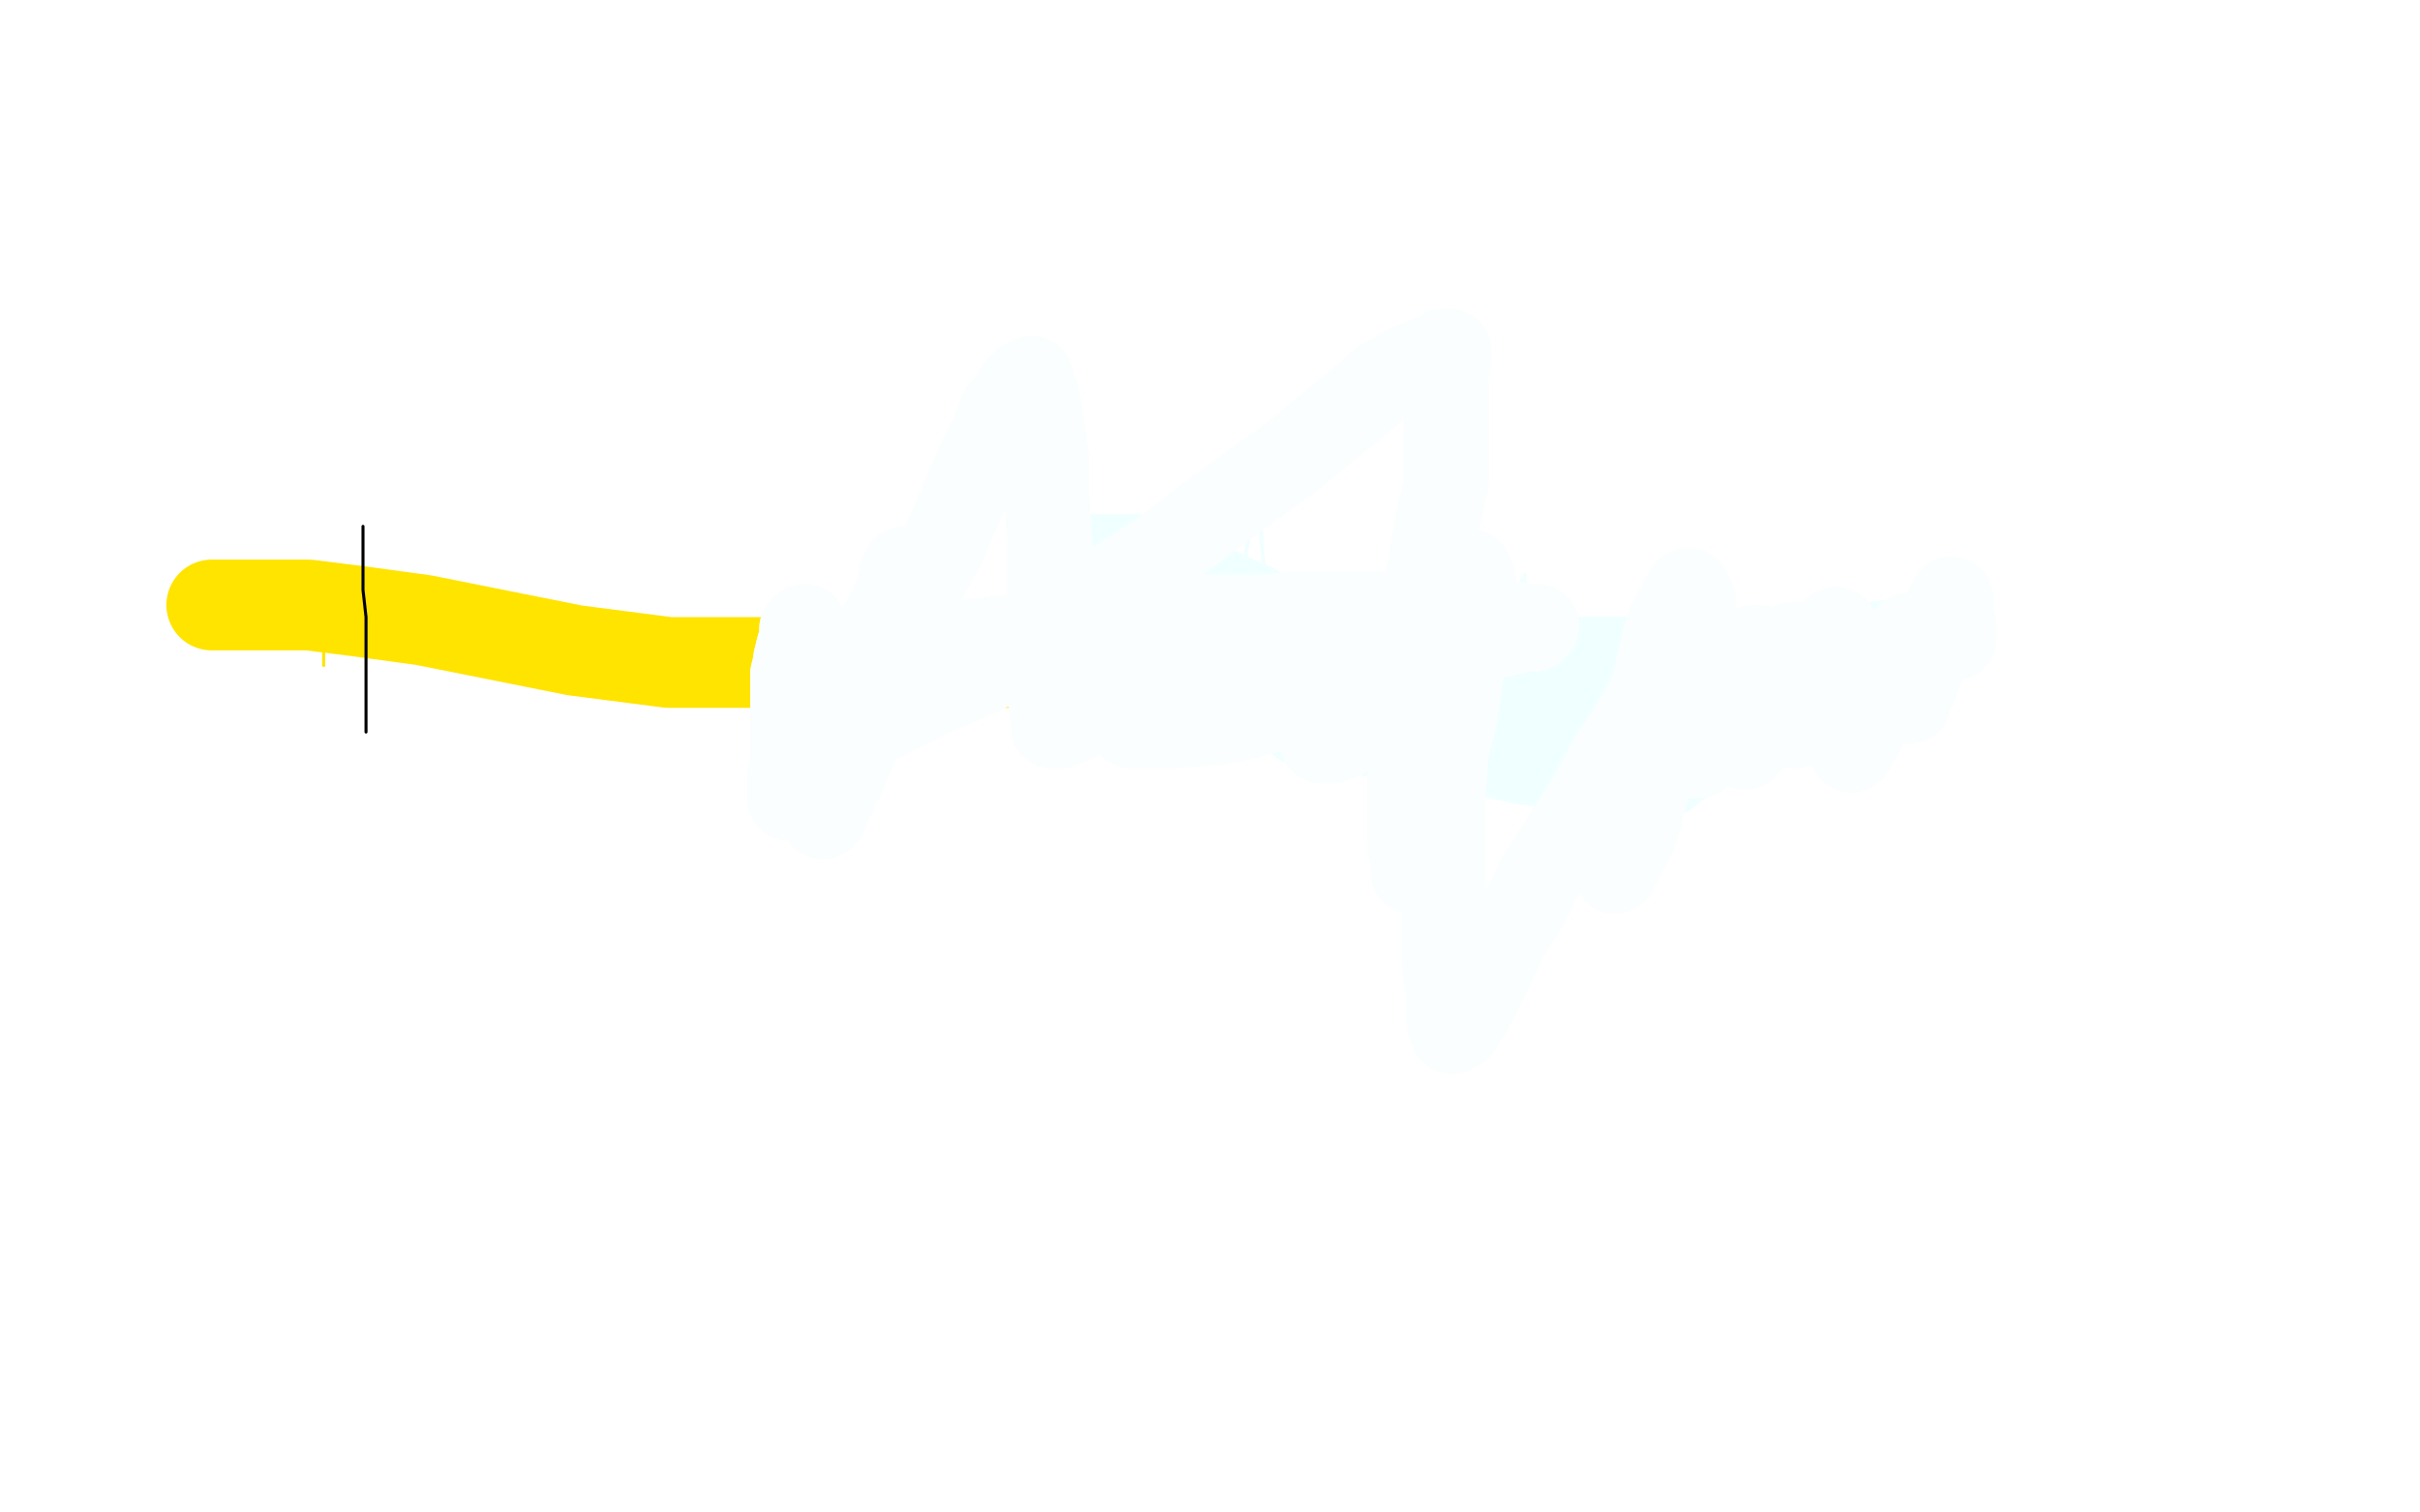 <?xml version="1.0" standalone="no"?>
<!DOCTYPE svg PUBLIC "-//W3C//DTD SVG 1.1//EN"
"http://www.w3.org/Graphics/SVG/1.1/DTD/svg11.dtd">

<svg width="800" height="500" version="1.1" xmlns="http://www.w3.org/2000/svg" xmlns:xlink="http://www.w3.org/1999/xlink" style="stroke-antialiasing: false"><desc>This SVG has been created on https://colorillo.com/</desc><rect x='0' y='0' width='800' height='500' style='fill: rgb(255,255,255); stroke-width:0' /><polyline points="101,110 103,110 103,110 105,110 105,110 107,110 107,110 110,110 110,110 110,111 110,111 112,111 112,111 112,112 112,112 113,112 114,113 114,114 114,116 114,117 114,118 114,122 114,124 114,127 114,128 112,128 110,128 108,128 106,128 104,128 101,128 102,128 104,128 106,128 109,128 110,129 111,130 112,130 113,131 113,132 114,132 115,133 115,134 116,136 116,137 116,138 116,139 116,141 116,143 116,146 116,148 116,149 116,150 116,151 116,152 115,152 114,152 113,152 112,152 111,152 109,152 109,151 108,151 107,150 106,149 105,149 104,148 103,148 103,147 102,146 101,145 101,144" style="fill: none; stroke: #dc0000; stroke-width: 5; stroke-linejoin: round; stroke-linecap: round; stroke-antialiasing: false; stroke-antialias: 0; opacity: 1.0"/>
<polyline points="130,123 129,123 129,123 128,123 128,123 127,123 127,123 126,123 126,123 125,122 125,122 124,121 123,121 122,120 122,118 124,116 126,114 127,112 128,111 128,110 129,110 130,110 131,111 131,112 132,112 132,113 132,115 132,116 132,118 132,119 132,121 132,123 131,124 131,125 130,126 130,127 129,129 129,130 128,131 126,132 126,133 125,134 124,135 123,136 122,137 122,138 122,139 122,140 122,142 122,143 122,144 122,146 123,148 124,149 128,150 128,151 129,152 130,152 132,154 133,154 135,154 138,154 140,154 140,152 140,150 141,148 141,145 141,143 141,141 141,140 141,138 141,137 140,136 140,134 140,133 140,131 140,129 139,128 138,128 137,127 137,126 136,126 135,125 134,125 133,124 132,124 129,123" style="fill: none; stroke: #dc0000; stroke-width: 5; stroke-linejoin: round; stroke-linecap: round; stroke-antialiasing: false; stroke-antialias: 0; opacity: 1.0"/>
<polyline points="532,76 532,77 532,77 533,81 533,81 535,86 535,86 536,91 536,91 538,95 538,95 542,103 542,103 543,107 543,107 546,111 546,111 549,115 549,115 551,117 551,117 555,119 555,119 557,121 557,121 561,122 565,124 569,125 572,126 577,127 585,128 592,129 602,130 613,130 624,130 635,130 650,129 662,129 670,130 679,131 682,133 684,135 686,136 686,138 686,140 686,143 686,146 686,150 683,155 676,163 672,167 663,175 653,181 641,187 628,192 617,198 607,204 598,209 590,215 583,218 578,222 573,223 571,225 568,227 566,228 563,230 560,231 556,233 553,235 548,237 545,238 541,239 538,240 535,241 533,242 532,242 531,242 530,242 529,242 528,241 526,238 524,234 521,230 520,226 518,222 516,217 514,214 513,211 512,208 511,205 510,203 510,199 510,196 510,194 510,191 510,190 510,189 510,188" style="fill: none; stroke: #03ffff; stroke-width: 5; stroke-linejoin: round; stroke-linecap: round; stroke-antialiasing: false; stroke-antialias: 0; opacity: 1.0"/>
<polyline points="532,76 532,77 532,77 533,81 533,81 535,86 535,86 536,91 536,91 538,95 538,95 542,103 542,103 543,107 543,107 546,111 546,111 549,115 549,115 551,117 551,117 555,119 555,119 557,121 561,122 565,124 569,125 572,126 577,127 585,128 592,129 602,130 613,130 624,130 635,130 650,129 662,129 670,130 679,131 682,133 684,135 686,136 686,138 686,140 686,143 686,146 686,150 683,155 676,163 672,167 663,175 653,181 641,187 628,192 617,198 607,204 598,209 590,215 583,218 578,222 573,223 571,225 568,227 566,228 563,230 560,231 556,233 553,235 548,237 545,238 541,239 538,240 535,241 533,242 532,242 531,242 530,242 529,242 528,241 526,238 524,234 521,230 520,226 518,222 516,217 514,214 513,211 512,208 511,205 510,203 510,199 510,196 510,194 510,191 510,190 510,189 510,188" style="fill: none; stroke: #03ffff; stroke-width: 5; stroke-linejoin: round; stroke-linecap: round; stroke-antialiasing: false; stroke-antialias: 0; opacity: 1.0"/>
<polyline points="190,106 189,106 189,106 191,107 191,107 193,107 193,107 195,108 195,108 198,108 198,108 200,109 200,109 203,109 203,109 206,109 206,109 210,109 210,109 212,109 214,109 217,109 224,109 232,109 237,109 240,109 242,109 244,109 246,109 251,109 257,109 262,109 266,109 268,109 270,108 274,108 277,108 278,108 282,108 286,108 291,108 293,108 296,108 298,108 300,108 301,108" style="fill: none; stroke: #1e00e9; stroke-width: 1; stroke-linejoin: round; stroke-linecap: round; stroke-antialiasing: false; stroke-antialias: 0; opacity: 1.0"/>
<polyline points="186,134 188,134 188,134 189,134 189,134 190,134 190,134 193,134 193,134 195,134 195,134 198,134 198,134 202,134 202,134 207,134 207,134 209,133 209,133 215,132 220,132 228,132 234,132 238,132 241,132 243,132 245,132 247,132 249,132 251,132 253,132 255,132" style="fill: none; stroke: #1e00e9; stroke-width: 1; stroke-linejoin: round; stroke-linecap: round; stroke-antialiasing: false; stroke-antialias: 0; opacity: 1.0"/>
<polyline points="103,131 102,132 102,132 101,134 101,134 101,137 101,137 101,139 101,139 101,141 101,141 101,142 101,142 102,144 104,145 106,147 108,148 111,150 116,151 120,151 125,151 128,151 130,150 131,150 134,150 136,150 140,150 142,149 148,146 149,145 151,145 151,142 151,140 152,139 152,134 152,130 149,125 144,121 138,119 133,118 124,117 115,116 107,116 105,116 104,116 103,116 101,116 99,116 99,118 99,119 100,120 102,121 105,123 125,127 151,132 173,137 179,138 181,138 183,138 182,137 179,136 173,136 168,136 161,136 147,137 137,140 128,141 121,141 112,141 110,141 106,140 104,140 100,140 102,141 105,141 110,141 122,141 135,137 144,135 152,131 162,127 176,126 188,126 194,126 196,126 206,126 228,132 256,137 272,141 275,141 279,141 280,140 286,137 286,136 286,135 286,133 284,132 278,129 263,122 246,116 230,112 217,110 206,110 199,110 190,110 179,110 172,110 165,108 166,108 169,108 174,109 182,111 191,112 200,114 210,115 219,117 227,118 230,118 241,118 260,118 287,119 303,121 306,122 307,122 308,122 309,122 312,121 315,119 316,118 316,117 313,115 308,114 298,113 281,108 260,104 247,102 246,102 245,101 245,100 247,100 248,100 251,99 262,99 284,102 318,110 331,113 341,115" style="fill: none; stroke: #ffffff; stroke-width: 30; stroke-linejoin: round; stroke-linecap: round; stroke-antialiasing: false; stroke-antialias: 0; opacity: 1.0"/>
<polyline points="500,172 500,173 500,173 500,175 500,175 500,177 500,177 500,179 500,179 500,181 500,181 500,184 500,184 500,186 500,186 500,192 500,192 501,198 501,198 503,207 504,212 505,215 507,217 509,219 511,221 513,222 516,224 519,227 522,230 528,233 532,236 537,237 539,238 542,239 547,241 548,241 549,241 550,241 553,241 557,242 562,244 567,244 572,244 576,244 581,243 584,240 589,238 597,236 605,233 613,229 617,226 619,223 621,220 622,217 623,215 626,212 630,208 631,206 633,202 633,201 630,201 625,202 620,204 614,206 608,209 601,213 592,217 583,219 578,220 573,222 570,224 568,226 567,227 568,227 571,227 574,226 577,225 578,224 580,223 584,220 589,216 599,210 610,204 617,199 623,192 628,186 640,179 647,177 659,175 672,171 677,169 680,167 684,166 685,165 689,163 693,160 697,159 701,157 701,156 701,155 700,155 699,155 697,155 693,157 688,160 683,162 679,162 672,165 667,167 664,168 665,168 667,166 670,166 675,164 682,162 690,159 698,155 707,149 712,143 712,137 712,135 712,132 710,132 709,132 707,132 703,132 698,132 682,132 676,132 674,133 672,134 670,135 670,136 669,138 668,138 667,140 667,141 665,141 663,141 662,140 666,141 674,142 682,143 690,143 696,143 699,143 699,142 699,141 698,141 696,140 693,140 687,139 681,136 666,131 664,131 663,131 661,131 656,130 650,130 644,129 635,129 631,129 630,129 628,129 625,129 620,129 616,130 611,131 610,131 607,131 602,131 594,131 587,131 582,131 580,131 578,130 575,128 570,127 552,120 548,118 545,118 544,116 543,115 543,113 543,111 542,110 541,108 540,105 538,101 535,98 535,97 535,96 535,95 535,93 535,91 535,90 534,89 533,87 533,86 533,85 533,83 533,81" style="fill: none; stroke: #ffffff; stroke-width: 30; stroke-linejoin: round; stroke-linecap: round; stroke-antialiasing: false; stroke-antialias: 0; opacity: 1.0"/>
<polyline points="533,73 534,76 534,76 535,78 535,78 536,79 536,79 537,82 537,82 539,83 539,83 540,86 540,86 548,94 548,94 557,100 557,100 560,101 560,101 561,102 562,103" style="fill: none; stroke: #ffffff; stroke-width: 30; stroke-linejoin: round; stroke-linecap: round; stroke-antialiasing: false; stroke-antialias: 0; opacity: 1.0"/>
<polyline points="70,200 72,200 72,200 76,200 76,200 80,200 80,200 87,200 87,200 95,200 95,200 102,200 102,200 118,202 118,202 140,205 140,205 150,207 150,207 190,215 221,219 239,219 250,219 265,219 291,219 327,219 366,219 396,220 408,220 411,220 414,220 432,220 452,220 475,221 492,223 499,223 501,223 503,223 507,223 518,225 530,226 537,226 539,226 540,226 543,226 550,226 554,226 557,226 560,226 564,226 568,226 572,226 578,226 582,226 583,226 585,226 587,226 589,226 591,226 593,226" style="fill: none; stroke: #ffe400; stroke-width: 30; stroke-linejoin: round; stroke-linecap: round; stroke-antialiasing: false; stroke-antialias: 0; opacity: 1.0"/>
<polyline points="111,193 111,194 111,194 111,196 111,196 110,198 110,198 109,200 109,200 109,202 109,202 109,204 109,204 109,207 109,207 109,209 109,209 109,212 109,212 107,215 107,217 107,219 107,220" style="fill: none; stroke: #ffe400; stroke-width: 1; stroke-linejoin: round; stroke-linecap: round; stroke-antialiasing: false; stroke-antialias: 0; opacity: 1.0"/>
<polyline points="120,174 120,175 120,175 120,176 120,176 120,178 120,178 120,179 120,179 120,181 120,181 120,182 120,182 120,184 120,184 120,186 120,186 120,191 120,191 120,195 121,204 121,210 121,216 121,221 121,227 121,228 121,230 121,233 121,235 121,236 121,238 121,240 121,241 121,242" style="fill: none; stroke: #000000; stroke-width: 1; stroke-linejoin: round; stroke-linecap: round; stroke-antialiasing: false; stroke-antialias: 0; opacity: 1.0"/>
<polyline points="392,236 394,235 394,235 394,234 394,234 395,232 395,232 397,229 397,229 398,224 398,224 400,220 400,220 401,215 401,215 403,211 403,211 406,201 406,201 408,196 408,196 409,191 409,191" style="fill: none; stroke: #f0ffff; stroke-width: 1; stroke-linejoin: round; stroke-linecap: round; stroke-antialiasing: false; stroke-antialias: 0; opacity: 1.0"/>
<polyline points="416,170 416,172 416,173 417,176 417,177 417,179 418,189 418,191 418,194 419,197 419,200 419,203 420,206 421,210 422,214 422,217 422,220 422,224 422,227 423,230 423,232 423,234 424,235 424,238 424,239 424,240 424,241 424,242 425,243 425,244 426,244 426,245 426,247 426,248 426,249 426,250 427,250 429,248 430,247 432,245 433,243 435,241 436,239 438,238 440,234 442,232 443,229 445,224 447,222 449,219 450,217 451,215 452,213 454,212 454,211 455,209 456,209 456,207 457,207 457,205 458,205 458,204 459,203 459,202 459,203 459,208 459,211 459,215 459,218 458,222 458,225 457,228 457,229 457,230 457,232 457,233 457,234 457,235 457,236 457,237 457,238 457,239 458,240 460,246 461,248 462,249 463,251 464,251 467,250 469,248" style="fill: none; stroke: #f0ffff; stroke-width: 1; stroke-linejoin: round; stroke-linecap: round; stroke-antialiasing: false; stroke-antialias: 0; opacity: 1.0"/>
<polyline points="409,191 411,187 412,182 413,177 414,176 414,174 415,172 416,171 416,170" style="fill: none; stroke: #f0ffff; stroke-width: 1; stroke-linejoin: round; stroke-linecap: round; stroke-antialiasing: false; stroke-antialias: 0; opacity: 1.0"/>
<polyline points="469,248 473,245 475,241 479,238 481,233 484,229 487,225 490,220 493,215 495,210 497,207 498,205 500,201 501,199 502,196 502,195 503,192 504,191 504,190 504,192 504,193 505,195 505,197 506,200 506,204 507,208 509,213 509,217 510,221 510,226 510,229 510,232 510,234 510,238 511,240 512,243 513,245 513,246 514,248 514,249 515,250 515,251 515,252 515,253 516,253 516,254 516,255 517,255 518,255 518,254 519,254 519,252 520,252 521,251 521,250 523,249 523,247 524,246 526,244 526,243 527,242 528,240 529,239 529,238 528,237 525,237 521,237 517,236 513,236 507,235 503,235 497,235 492,236 488,237 483,239 479,240 474,241 470,242 467,243 464,244 461,244 458,245 456,245 454,245 453,245 452,245 451,245 453,245 462,243 470,241 481,239 490,237 501,235 515,232 532,231 544,230 560,230 576,232 590,232 602,232 613,232 620,232 624,232 625,232 626,232 625,232 617,231 608,230 598,228 587,227 575,224 559,222 541,219 525,217 516,217 503,217 491,217 480,217 465,216 454,216 445,216 438,216 435,215 432,215 430,215" style="fill: none; stroke: #f0ffff; stroke-width: 1; stroke-linejoin: round; stroke-linecap: round; stroke-antialiasing: false; stroke-antialias: 0; opacity: 1.0"/>
<polyline points="392,236 394,235 394,235 394,234 394,234 395,232 395,232 397,229 397,229 398,224 398,224 400,220 400,220 401,215 401,215 403,211 403,211 406,201 406,201 408,196 408,196 409,191 411,187 412,182 413,177 414,176 414,174 415,172 416,171 416,170 416,172 416,173 417,176 417,177 417,179 418,189 418,191 418,194 419,197 419,200 419,203 420,206 421,210 422,214 422,217 422,220 422,224 422,227 423,230 423,232 423,234 424,235 424,238 424,239 424,240 424,241 424,242 425,243 425,244 426,244 426,245 426,247 426,248 426,249 426,250 427,250 429,248 430,247 432,245 433,243 435,241 436,239 438,238 440,234 442,232 443,229 445,224 447,222 449,219 450,217 451,215 452,213 454,212 454,211 455,209 456,209 456,207 457,207 457,205 458,205 458,204 459,203 459,202 459,203 459,208 459,211 459,215 459,218 458,222 458,225 457,228 457,229 457,230 457,232 457,233 457,234 457,235 457,236 457,237 457,238 457,239 458,240 460,246 461,248 462,249 463,251 464,251 467,250 469,248 473,245 475,241 479,238 481,233 484,229 487,225 490,220 493,215 495,210 497,207 498,205 500,201 501,199 502,196 502,195 503,192 504,191 504,190 504,192 504,193 505,195 505,197 506,200 506,204 507,208 509,213 509,217 510,221 510,226 510,229 510,232 510,234 510,238 511,240 512,243 513,245 513,246 514,248 514,249 515,250 515,251 515,252 515,253 516,253 516,254 516,255 517,255 518,255 518,254 519,254 519,252 520,252 521,251 521,250 523,249 523,247 524,246 526,244 526,243 527,242 528,240 529,239 529,238 528,237 525,237 521,237 517,236 513,236 507,235 503,235 497,235 492,236 488,237 483,239 479,240 474,241 470,242 467,243 464,244 461,244 458,245 456,245 454,245 453,245 452,245 451,245 453,245 462,243 470,241 481,239 490,237 501,235 515,232 532,231 544,230 560,230 576,232 590,232 602,232 613,232 620,232 624,232 625,232 626,232 625,232 617,231 608,230 598,228 587,227 575,224 559,222 541,219 525,217 516,217 503,217 491,217 480,217 465,216 454,216 445,216 438,216 435,215 432,215 430,215" style="fill: none; stroke: #f0ffff; stroke-width: 1; stroke-linejoin: round; stroke-linecap: round; stroke-antialiasing: false; stroke-antialias: 0; opacity: 1.0"/>
<polyline points="637,216 637,215 637,215 635,215 635,215 633,215 633,215 631,215 631,215 630,215 630,215 627,215 627,215 622,215 622,215 619,215 619,215 618,215 618,215 615,215 615,215 609,215 609,215 603,215 593,216 581,217 570,218 560,218 549,218 541,218 533,218 527,218 523,218 521,218 519,218 518,218 517,218 514,218 513,218 511,219 510,219 507,220 504,220 501,220 499,222 497,223 495,223 493,224 491,225 490,225 488,226 487,227 485,227 483,228 480,228 476,229 470,231 464,232 456,232 448,232 442,232 440,232 439,232 437,234 436,235 435,235 434,236 432,237 431,237 430,237 430,239 435,239 442,240 455,243 467,245 482,247 504,252 528,255 535,255 537,256 541,256 544,256 546,256 547,256 548,256 549,256 550,256 551,256 552,255 553,254 560,250 565,247 569,244 577,241 585,236 597,231 607,225 616,221 622,217 626,215 629,213 630,212 631,212 629,212 628,212 619,213 615,214 610,216 606,218 600,220 595,222 590,223 585,225 580,226 576,226 571,227 567,228 563,228 560,229 555,229 551,229 547,229 543,229 538,229 532,229 527,230 522,230 517,230 513,230 510,230 508,230 506,230 503,230 501,230 499,230 496,230 493,230 491,230 486,229 484,228 480,227 478,227 475,227 472,225 470,224 467,223 465,222 463,221 462,221 460,220 458,219 456,218 454,217 449,215 445,213 440,211 434,209 429,208 424,206 419,203 414,200 409,198 405,196 400,194 395,191 392,190 389,188 384,186 379,185 375,184 372,184 370,184 368,184 367,184 366,184 365,184 363,184 362,184 362,185 362,186 362,188 363,189 363,191 364,193 365,194 365,196 366,197 368,198 368,200 370,202 371,204 373,205 373,207 375,208 375,210 376,212 376,213 378,216 378,217 378,218 378,219" style="fill: none; stroke: #f0ffff; stroke-width: 28; stroke-linejoin: round; stroke-linecap: round; stroke-antialiasing: false; stroke-antialias: 0; opacity: 1.0"/>
<polyline points="637,216 637,215 637,215 635,215 635,215 633,215 633,215 631,215 631,215 630,215 630,215 627,215 627,215 622,215 622,215 619,215 619,215 618,215 618,215 615,215 615,215 609,215 603,215 593,216 581,217 570,218 560,218 549,218 541,218 533,218 527,218 523,218 521,218 519,218 518,218 517,218 514,218 513,218 511,219 510,219 507,220 504,220 501,220 499,222 497,223 495,223 493,224 491,225 490,225 488,226 487,227 485,227 483,228 480,228 476,229 470,231 464,232 456,232 448,232 442,232 440,232 439,232 437,234 436,235 435,235 434,236 432,237 431,237 430,237 430,239 435,239 442,240 455,243 467,245 482,247 504,252 528,255 535,255 537,256 541,256 544,256 546,256 547,256 548,256 549,256 550,256 551,256 552,255 553,254 560,250 565,247 569,244 577,241 585,236 597,231 607,225 616,221 622,217 626,215 629,213 630,212 631,212 629,212 628,212 619,213 615,214 610,216 606,218 600,220 595,222 590,223 585,225 580,226 576,226 571,227 567,228 563,228 560,229 555,229 551,229 547,229 543,229 538,229 532,229 527,230 522,230 517,230 513,230 510,230 508,230 506,230 503,230 501,230 499,230 496,230 493,230 491,230 486,229 484,228 480,227 478,227 475,227 472,225 470,224 467,223 465,222 463,221 462,221 460,220 458,219 456,218 454,217 449,215 445,213 440,211 434,209 429,208 424,206 419,203 414,200 409,198 405,196 400,194 395,191 392,190 389,188 384,186 379,185 375,184 372,184 370,184 368,184 367,184 366,184 365,184 363,184 362,184 362,185 362,186 362,188 363,189 363,191 364,193 365,194 365,196 366,197 368,198 368,200 370,202 371,204 373,205 373,207 375,208 375,210 376,212 376,213 378,216 378,217 378,218 378,219" style="fill: none; stroke: #f0ffff; stroke-width: 28; stroke-linejoin: round; stroke-linecap: round; stroke-antialiasing: false; stroke-antialias: 0; opacity: 1.0"/>
<polyline points="437,245 438,245 438,245 439,245 439,245 440,245 440,245 441,244 441,244 442,244 442,244 443,244 443,244 443,243 443,243 444,242 444,240 444,238 444,237 444,235 442,233 440,231 439,229 435,227 434,225 432,224 430,223 428,223 425,222 421,222 418,223 414,224 411,226 406,227 402,229 399,230 397,231 395,232 393,232 390,233 388,234 386,235 384,235 380,237 379,238 377,238 376,239 375,240 374,240 375,240 379,240 386,240 402,239 407,238 412,237 415,236 419,235 423,233 426,232 429,230 433,230 438,228 444,226 449,225 453,224 459,222 464,220 468,218 473,216 478,215 482,214 487,212 491,211 496,210 500,209 503,208 506,208 507,208 508,207 506,207 497,206 490,205 481,204 472,203 459,203 448,203 436,203 427,203 418,204 410,204 402,204 394,204 388,204 382,204 377,206 370,206 365,207 357,208 351,208 344,209 340,209 336,210 331,211 329,211 327,212 324,212 322,212 320,214 317,215 313,216 310,217 306,219 298,221 293,223 287,225 282,227 280,228 277,229 275,230 274,230 273,230 274,230 276,230 279,228 284,227 291,224 299,223 312,222 324,221 336,219 347,219 354,219 358,219 363,219 367,219 371,219 373,219 375,219 377,219 377,220 377,221 376,224 374,227 373,228 372,230 368,231 366,233 363,234 362,234 360,235 359,236 357,236 356,237 355,238 353,239 352,239 351,239 351,240 350,240 349,240 348,240 348,238 347,229 347,220 347,208 347,194 347,179 346,165 346,152 345,144 344,137 343,131 341,127 341,126 341,125 339,126 338,127 336,129 335,132 331,136 328,144 324,152 320,161 312,180 308,187 303,197 299,206 294,217 290,227 284,236 282,244 279,249 277,255 275,260 274,264 273,265 273,268 272,269 272,270 273,269 274,266 276,262 278,258 280,253 283,246 285,240 287,231 289,224 291,216 293,209 294,203 296,198 297,194 298,191 298,190 299,189 299,188 297,195 293,204 287,214 282,223 276,232 273,240 270,249 266,255 264,260 263,261 262,263 261,263 261,264 261,263 261,261 261,257 262,252 262,247 262,240 262,233 262,227 262,223 263,219 264,214 265,212 265,210 265,208 266,207 266,208 265,211 264,214 263,218 263,222 262,225 262,227 262,230 263,232 264,235 266,237 269,240 273,241 287,240 297,235 309,229 321,224 333,218 345,208 365,195 384,183 398,172 416,159 427,151 438,142 448,134 457,126 466,121 471,119 476,117 477,116 478,116 479,116 479,118 478,126 478,135 478,147 478,160 475,173 473,186 471,197 470,209 469,220 469,232 468,241 466,252 466,260 466,267 466,272 466,277 466,280 467,282 467,284 467,286 467,287 467,288 467,285 467,282 467,276 468,269 468,262 469,254 470,246 471,237 473,229 474,222 477,215 478,209 480,203 482,199 484,195 485,193 486,190 486,189 487,192 487,196 486,202 485,212 483,223 481,237 478,249 477,263 477,278 477,291 477,305 477,317 479,328 479,334 479,338 480,339 480,341 482,340 486,334 490,326 494,318 498,309 504,300 509,290 516,279 525,265 532,252 541,238 546,229 548,221 550,212 552,206 554,202 556,198 558,196 558,195 558,197 556,203 556,209 554,217 552,224 550,233 547,243 545,251 543,261 540,268 538,275 537,280 536,283 535,286 534,287 534,288 534,287 537,282 541,274 543,266 546,256 549,246 551,238 553,229 555,221 556,212 557,208 559,203 559,201 560,200 560,199 560,200 560,204 560,208 558,213 558,218 558,224 558,228 558,232 558,237 558,241 559,246 559,247 559,249 560,250 561,250 564,246 566,240 569,235 572,230 575,225 576,222 578,219 580,216 580,215 580,214 581,214 581,215 580,220 578,224 578,228 577,232 577,235 577,238 577,240 577,242 577,243 577,245 577,247 578,246 580,243 582,238 584,233 586,229 588,224 590,220 592,216 592,215 593,213 594,213 594,214 594,216 594,218 594,220 594,222 594,224 593,228 593,231 593,233 593,236 593,238 593,239 593,240 594,237 596,233 599,227 601,222 602,217 604,214 606,212 606,209 607,209 607,208 607,211 607,215 607,218 607,222 607,224 608,228 608,232 609,236 609,239 610,242 610,243 611,246 612,247 612,248 613,246 615,243 617,239 618,235 620,231 623,226 625,221 626,218 628,216 630,213 631,212 631,211 631,210 632,210 632,211 632,214 631,215 631,218 631,221 631,227 631,228 631,230 631,231 631,232 631,231 633,227 634,224 636,219 638,215 640,210 642,205 644,200 645,198 645,199 645,201 645,203 645,205 646,207 646,208 646,209 646,210 646,211" style="fill: none; stroke: #fbfefe; stroke-width: 28; stroke-linejoin: round; stroke-linecap: round; stroke-antialiasing: false; stroke-antialias: 0; opacity: 1.0"/>
<polyline points="437,245 438,245 438,245 439,245 439,245 440,245 440,245 441,244 441,244 442,244 442,244 443,244 443,244 443,243 444,242 444,240 444,238 444,237 444,235 442,233 440,231 439,229 435,227 434,225 432,224 430,223 428,223 425,222 421,222 418,223 414,224 411,226 406,227 402,229 399,230 397,231 395,232 393,232 390,233 388,234 386,235 384,235 380,237 379,238 377,238 376,239 375,240 374,240 375,240 379,240 386,240 402,239 407,238 412,237 415,236 419,235 423,233 426,232 429,230 433,230 438,228 444,226 449,225 453,224 459,222 464,220 468,218 473,216 478,215 482,214 487,212 491,211 496,210 500,209 503,208 506,208 507,208 508,207 506,207 497,206 490,205 481,204 472,203 459,203 448,203 436,203 427,203 418,204 410,204 402,204 394,204 388,204 382,204 377,206 370,206 365,207 357,208 351,208 344,209 340,209 336,210 331,211 329,211 327,212 324,212 322,212 320,214 317,215 313,216 310,217 306,219 298,221 293,223 287,225 282,227 280,228 277,229 275,230 274,230 273,230 274,230 276,230 279,228 284,227 291,224 299,223 312,222 324,221 336,219 347,219 354,219 358,219 363,219 367,219 371,219 373,219 375,219 377,219 377,220 377,221 376,224 374,227 373,228 372,230 368,231 366,233 363,234 362,234 360,235 359,236 357,236 356,237 355,238 353,239 352,239 351,239 351,240 350,240 349,240 348,240 348,238 347,229 347,220 347,208 347,194 347,179 346,165 346,152 345,144 344,137 343,131 341,127 341,126 341,125 339,126 338,127 336,129 335,132 331,136 328,144 324,152 320,161 312,180 308,187 303,197 299,206 294,217 290,227 284,236 282,244 279,249 277,255 275,260 274,264 273,265 273,268 272,269 272,270 273,269 274,266 276,262 278,258 280,253 283,246 285,240 287,231 289,224 291,216 293,209 294,203 296,198 297,194 298,191 298,190 299,189 299,188 297,195 293,204 287,214 282,223 276,232 273,240 270,249 266,255 264,260 263,261 262,263 261,263 261,264 261,263 261,261 261,257 262,252 262,247 262,240 262,233 262,227 262,223 263,219 264,214 265,212 265,210 265,208 266,207 266,208 265,211 264,214 263,218 263,222 262,225 262,227 262,230 263,232 264,235 266,237 269,240 273,241 287,240 297,235 309,229 321,224 333,218 345,208 365,195 384,183 398,172 416,159 427,151 438,142 448,134 457,126 466,121 471,119 476,117 477,116 478,116 479,116 479,118 478,126 478,135 478,147 478,160 475,173 473,186 471,197 470,209 469,220 469,232 468,241 466,252 466,260 466,267 466,272 466,277 466,280 467,282 467,284 467,286 467,287 467,288 467,285 467,282 467,276 468,269 468,262 469,254 470,246 471,237 473,229 474,222 477,215 478,209 480,203 482,199 484,195 485,193 486,190 486,189 487,192 487,196 486,202 485,212 483,223 481,237 478,249 477,263 477,278 477,291 477,305 477,317 479,328 479,334 479,338 480,339 480,341 482,340 486,334 490,326 494,318 498,309 504,300 509,290 516,279 525,265 532,252 541,238 546,229 548,221 550,212 552,206 554,202 556,198 558,196 558,195 558,197 556,203 556,209 554,217 552,224 550,233 547,243 545,251 543,261 540,268 538,275 537,280 536,283 535,286 534,287 534,288 534,287 537,282 541,274 543,266 546,256 549,246 551,238 553,229 555,221 556,212 557,208 559,203 559,201 560,200 560,199 560,200 560,204 560,208 558,213 558,218 558,224 558,228 558,232 558,237 558,241 559,246 559,247 559,249 560,250 561,250 564,246 566,240 569,235 572,230 575,225 576,222 578,219 580,216 580,215 580,214 581,214 581,215 580,220 578,224 578,228 577,232 577,235 577,238 577,240 577,242 577,243 577,245 577,247 578,246 580,243 582,238 584,233 586,229 588,224 590,220 592,216 592,215 593,213 594,213 594,214 594,216 594,218 594,220 594,222 594,224 593,228 593,231 593,233 593,236 593,238 593,239 593,240 594,237 596,233 599,227 601,222 602,217 604,214 606,212 606,209 607,209 607,208 607,211 607,215 607,218 607,222 607,224 608,228 608,232 609,236 609,239 610,242 610,243 611,246 612,247 612,248 613,246 615,243 617,239 618,235 620,231 623,226 625,221 626,218 628,216 630,213 631,212 631,211 631,210 632,210 632,211 632,214 631,215 631,218 631,221 631,227 631,228 631,230 631,231 631,232 631,231 633,227 634,224 636,219 638,215 640,210 642,205 644,200 645,198 645,199 645,201 645,203 645,205 646,207 646,208 646,209 646,210 646,211" style="fill: none; stroke: #fbfefe; stroke-width: 28; stroke-linejoin: round; stroke-linecap: round; stroke-antialiasing: false; stroke-antialias: 0; opacity: 1.0"/>
</svg>
